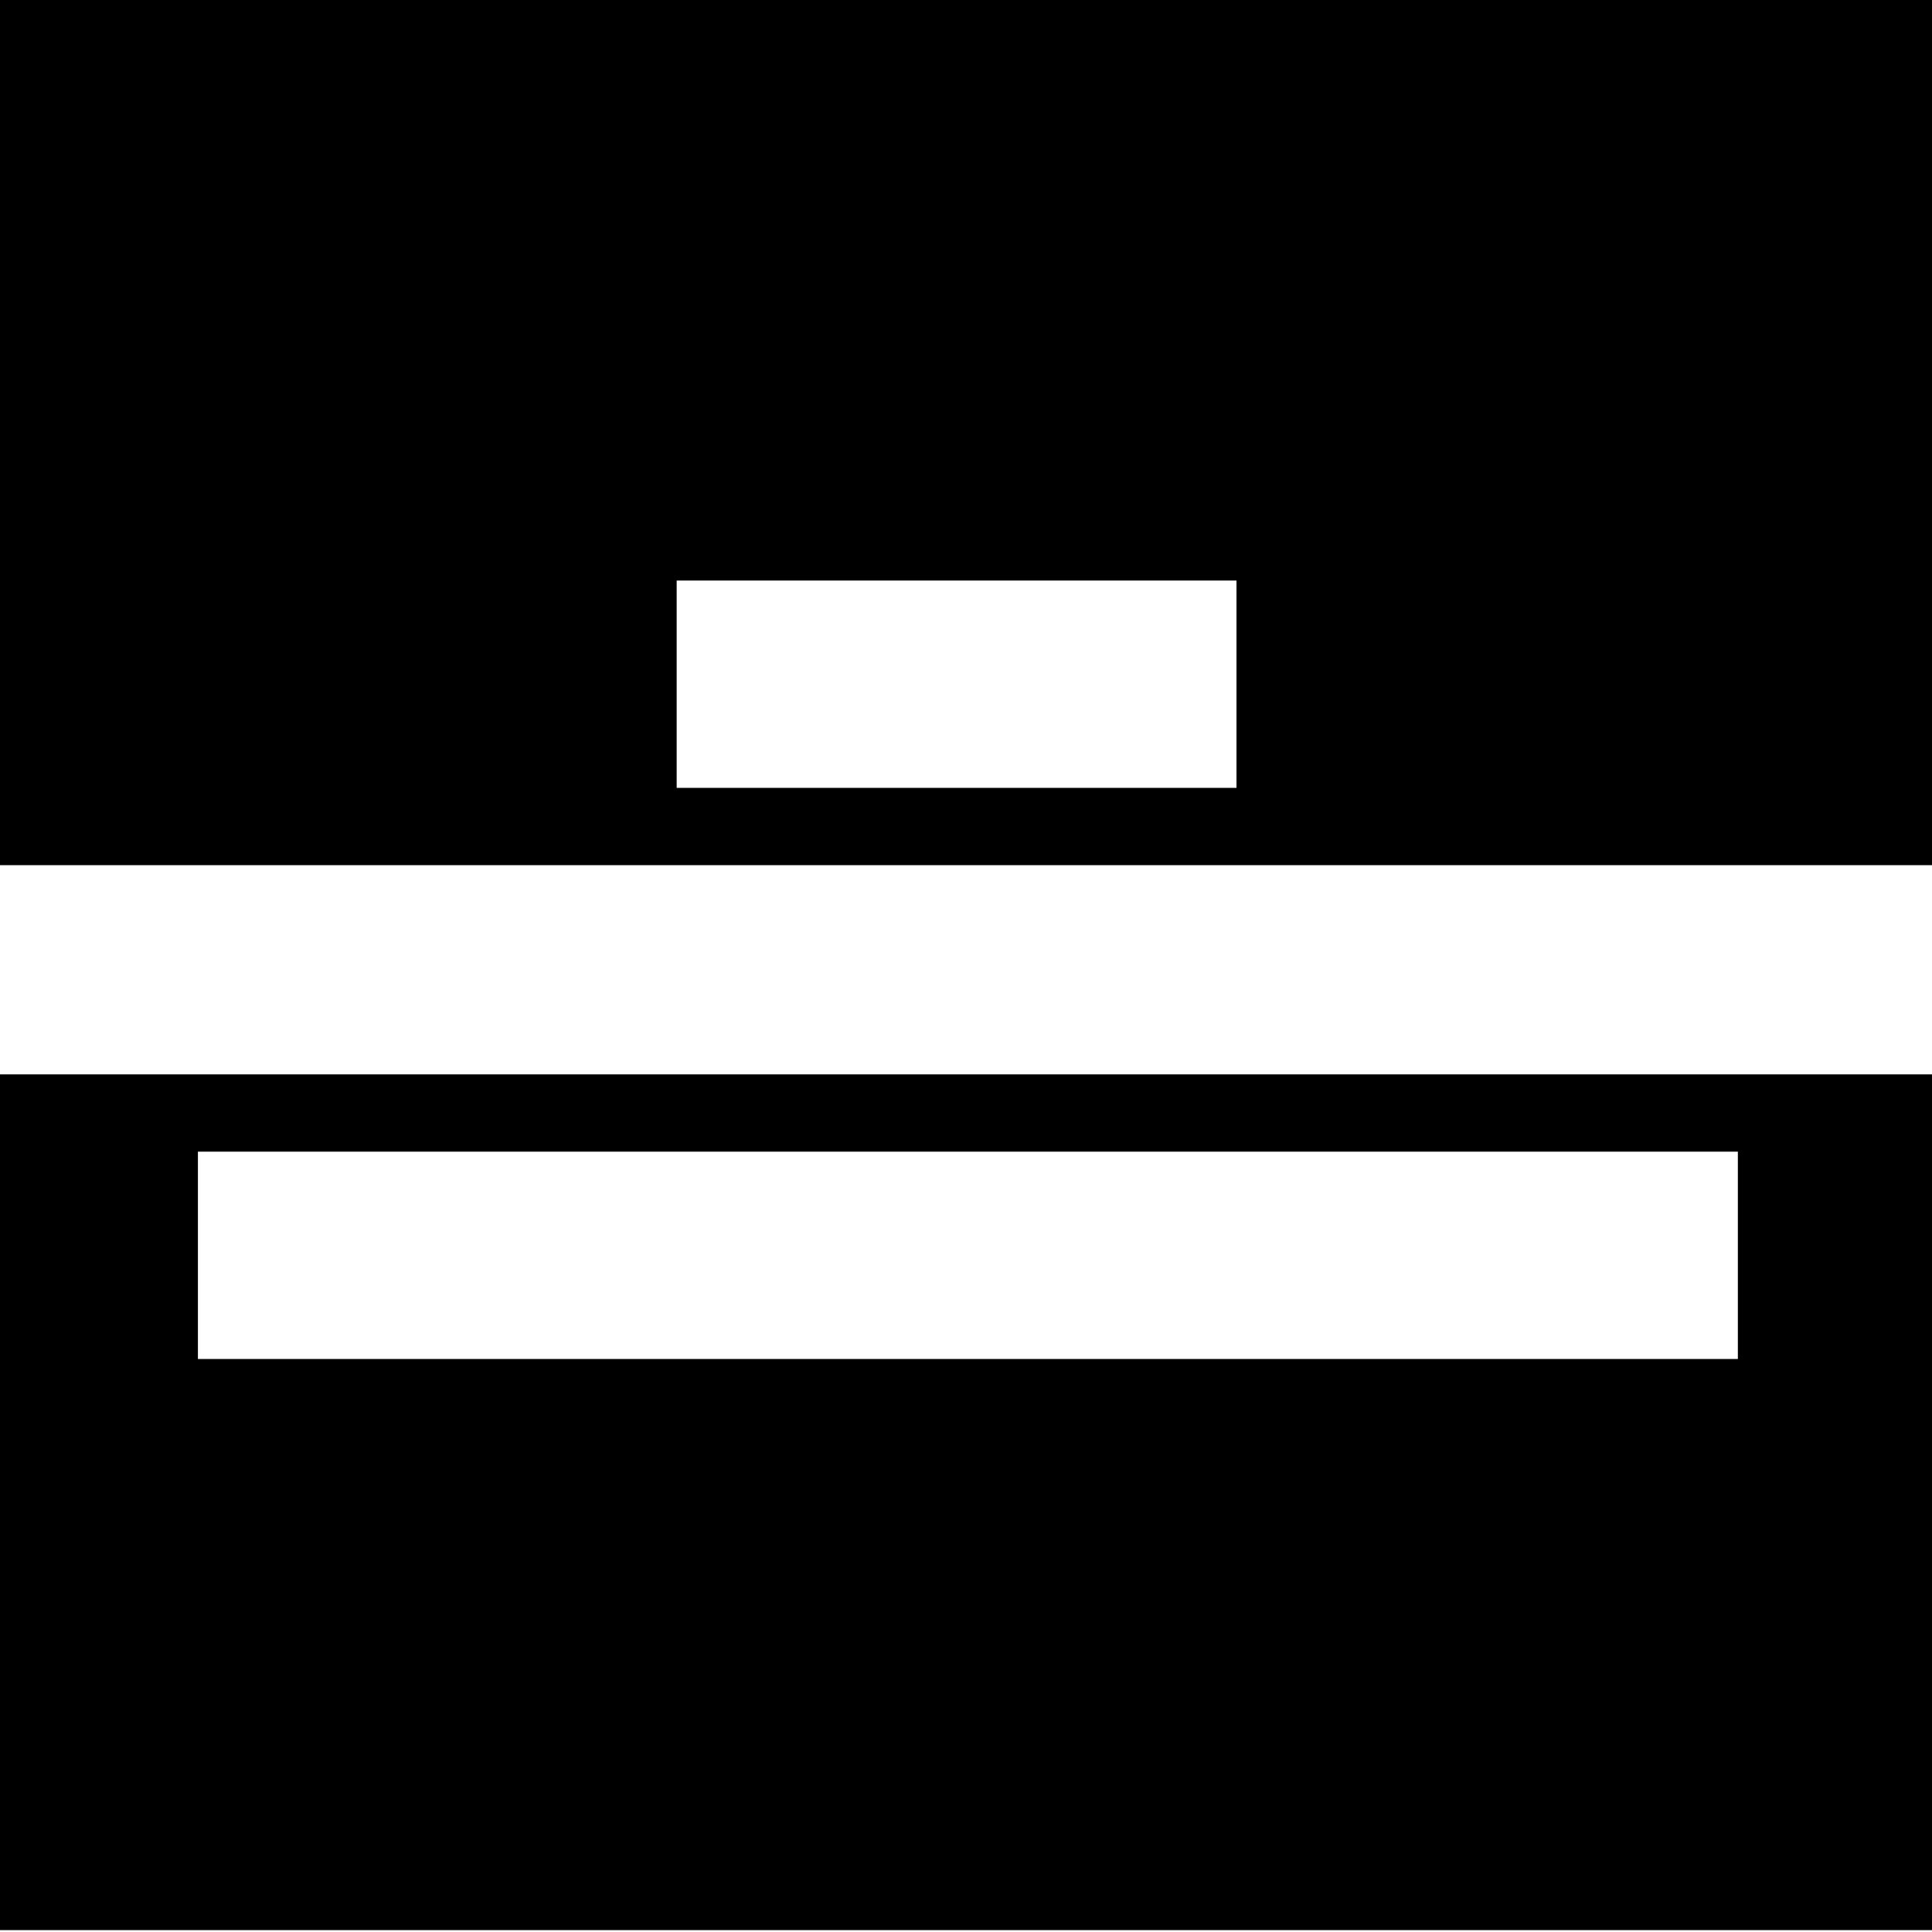 <?xml version="1.0" standalone="no"?>
<!DOCTYPE svg PUBLIC "-//W3C//DTD SVG 20010904//EN"
 "http://www.w3.org/TR/2001/REC-SVG-20010904/DTD/svg10.dtd">
<svg version="1.0" xmlns="http://www.w3.org/2000/svg"
 width="1025pt" height="1025pt" viewBox="0 0 1025 1025"
 preserveAspectRatio="xMidYMid meet">
<g transform="translate(0,1025) scale(0.1,-0.1)"
fill="#000000" stroke="none">
<path d="M0 7955 l0 -2295 5125 0 5125 0 0 2295 0 2295 -5125 0 -5125 0 0
-2295z m6560 -1335 l0 -550 -1485 0 -1485 0 0 550 0 550 1485 0 1485 0 0 -550z"/>
<path d="M0 2280 l0 -2270 5125 0 5125 0 0 2270 0 2270 -5125 0 -5125 0 0
-2270z m9220 1310 l0 -550 -4085 0 -4085 0 0 550 0 550 4085 0 4085 0 0 -550z"/>
</g>
</svg>
